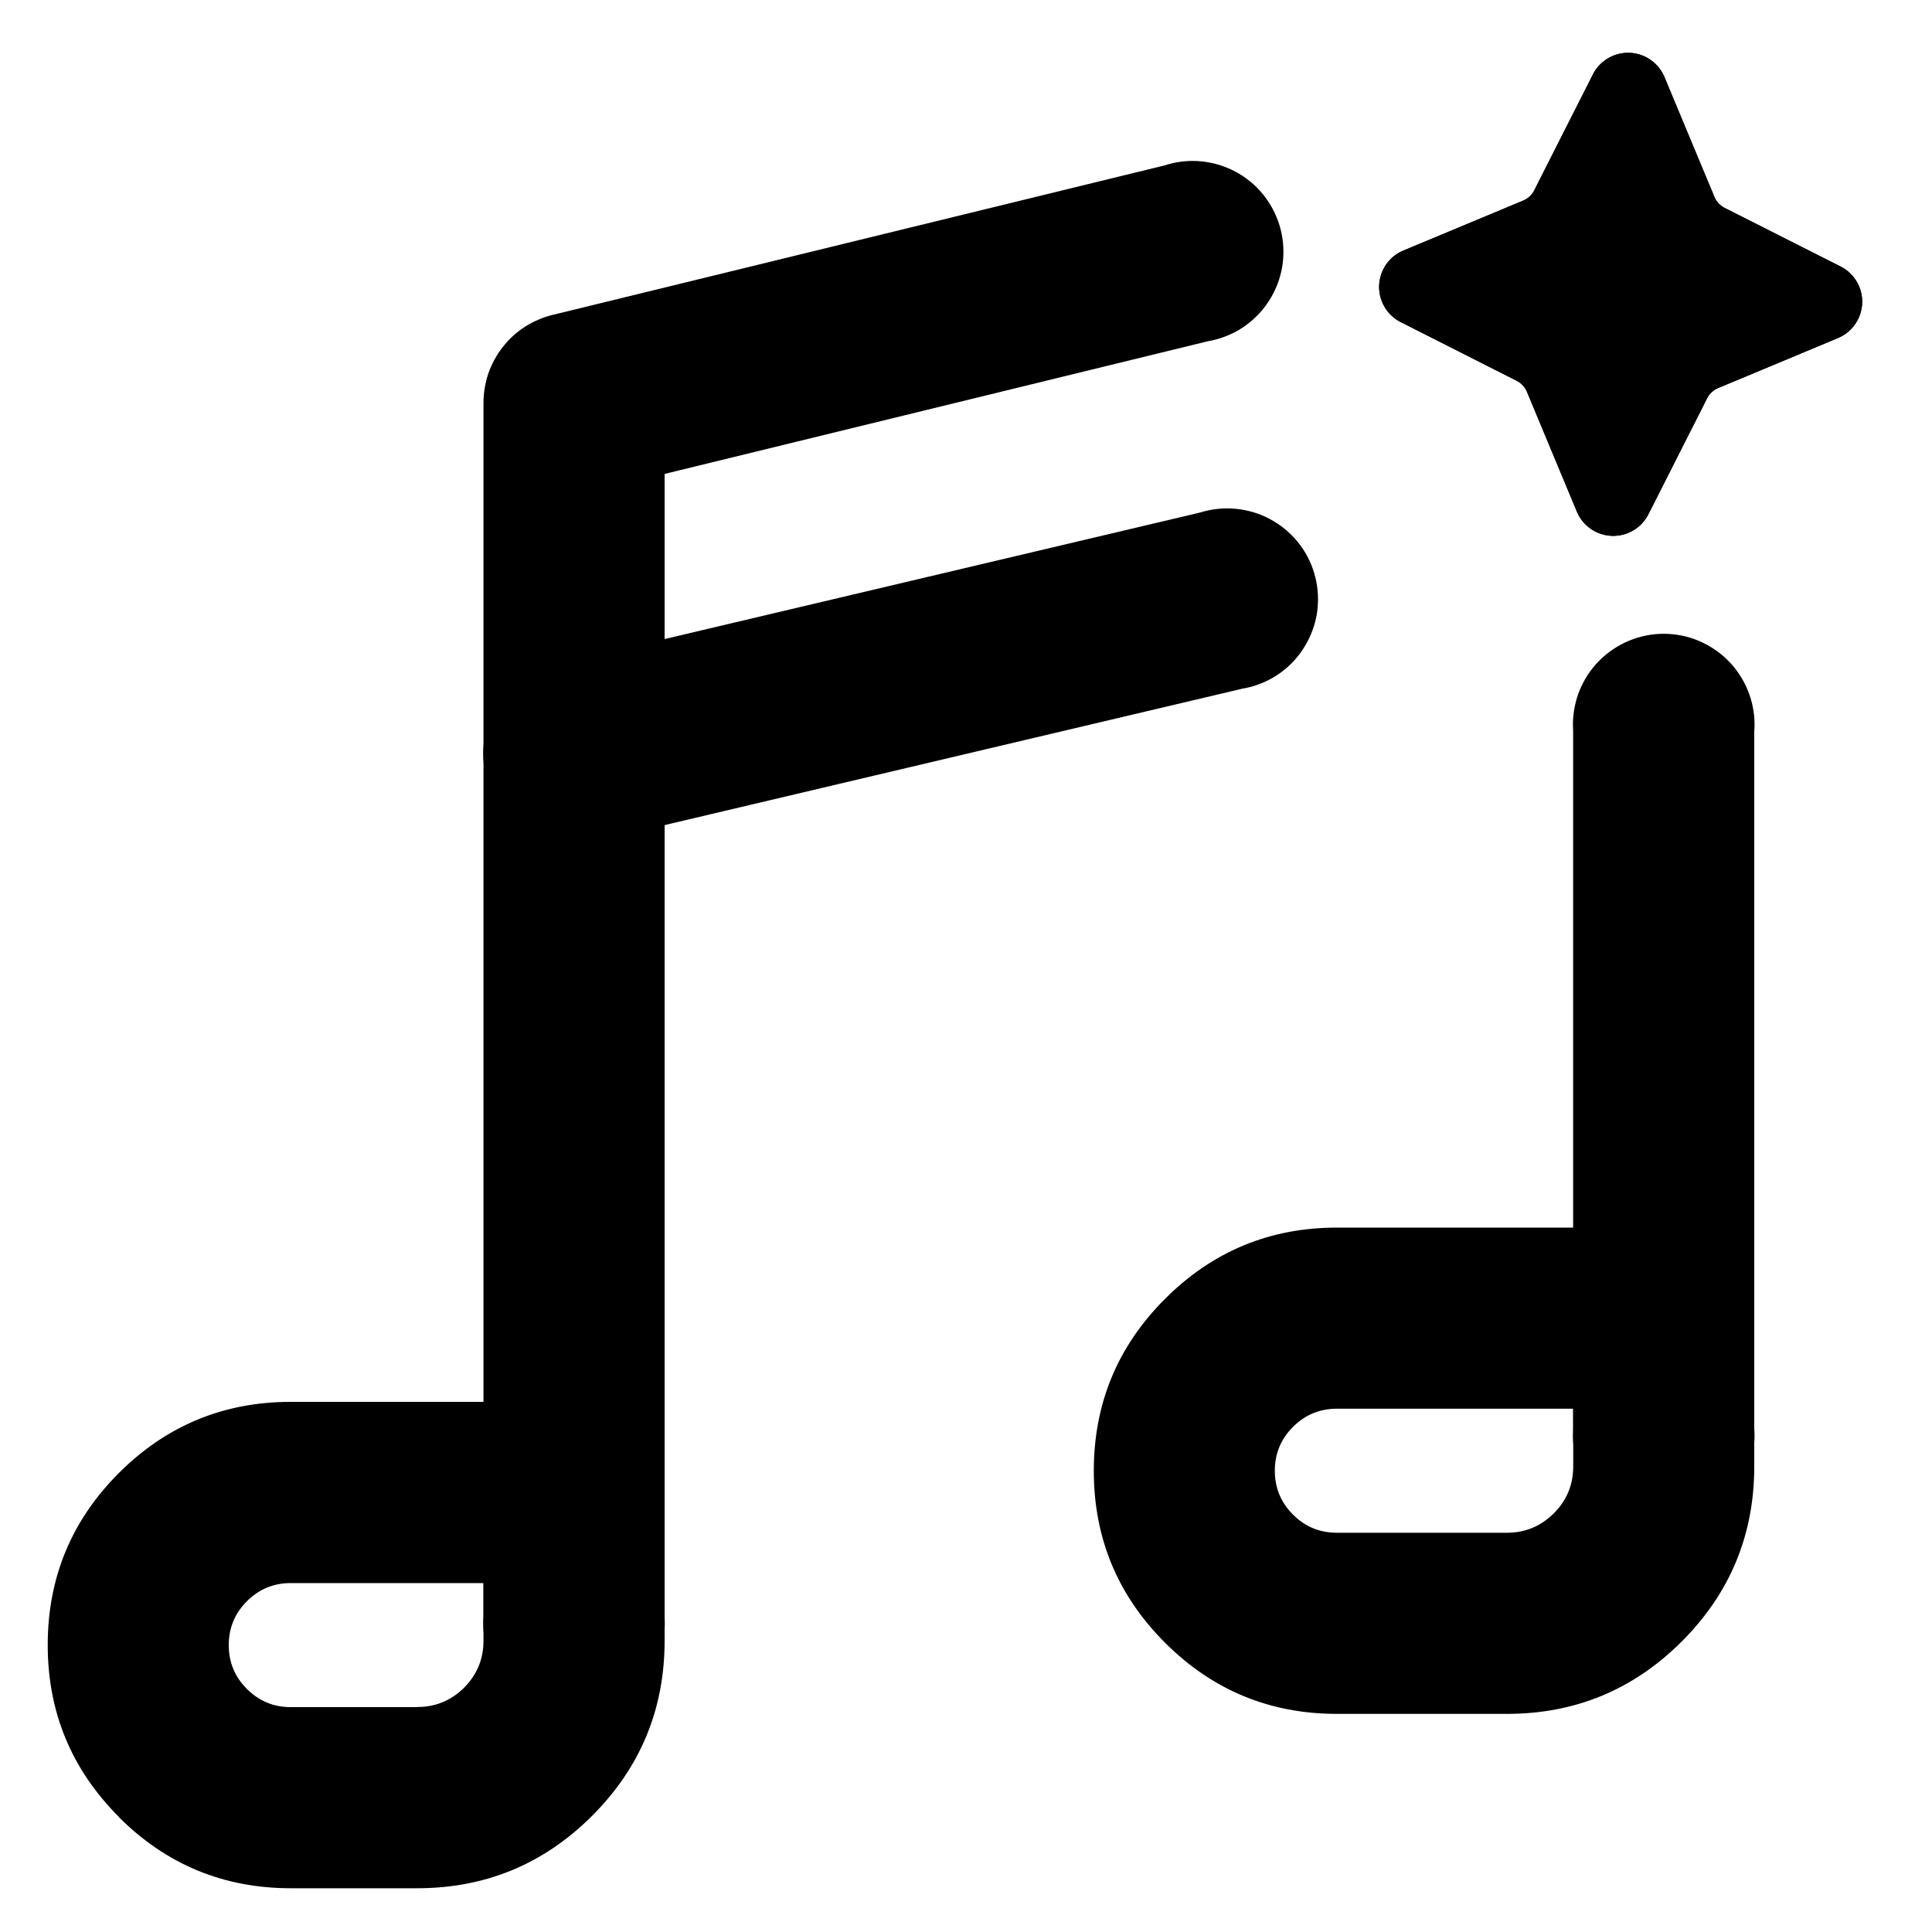 <svg xmlns="http://www.w3.org/2000/svg" fill="none" width="20" height="20" viewBox="0 0 20 20">
  <defs>
    <clipPath id="audio-ai-music__prefix__a">
      <rect width="20" height="20" rx="0" />
    </clipPath>
    <clipPath id="audio-ai-music__prefix__b">
      <rect width="20" height="20" rx="0" />
    </clipPath>
  </defs>
  <g clip-path="url(#audio-ai-music__prefix__a)">
    <g clip-path="url(#audio-ai-music__prefix__b)">
      <path
        d="M12.06 17.005q.737.737 1.78.737h1.759q1.061 0 1.811-.75t.75-1.812v-1.534q0-.092-.017-.183-.018-.09-.054-.176-.035-.085-.086-.162-.052-.077-.117-.142-.065-.065-.142-.117-.077-.05-.162-.086-.085-.035-.176-.053-.09-.019-.183-.019H13.84q-1.042 0-1.78.738-.737.737-.737 1.78 0 1.042.737 1.779zm3.539-1.138h-1.76q-.266 0-.454-.188t-.188-.454q0-.266.188-.454t.454-.188h2.447v.597q0 .285-.201.486-.202.201-.486.201zM1.23 18.81q.737.737 1.78.737h1.308q1.061 0 1.812-.75.75-.751.75-1.812V15.45q0-.093-.018-.183t-.053-.176q-.036-.085-.087-.162t-.117-.142q-.065-.066-.142-.117-.077-.051-.162-.086-.085-.036-.176-.054-.09-.018-.183-.018H3.01q-1.042 0-1.78.737-.736.737-.736 1.78 0 1.042.737 1.78zm3.088-1.138H3.009q-.265 0-.453-.188t-.188-.454q0-.266.188-.454t.453-.188h1.996v.597q0 .284-.201.486-.201.2-.486.2z"
        fill-rule="evenodd" fill="currentColor" />
      <path
        d="M12.853 7.13q.082-.012.16-.04.08-.027.152-.068.072-.04.136-.093.065-.053.119-.117.053-.063.095-.135.042-.071.071-.15.029-.077.044-.16.014-.081.014-.164 0-.093-.018-.184-.018-.09-.053-.176-.036-.086-.087-.163-.052-.077-.117-.142-.066-.066-.143-.117-.077-.051-.162-.087-.086-.035-.176-.053-.091-.018-.184-.018-.144 0-.282.043L5.794 6.872q-.083.013-.161.04-.079.027-.151.068-.073.04-.137.094-.064.053-.118.116-.054.063-.096.135-.042.072-.07.15-.03.078-.044.16-.015.082-.015.165 0 .092.018.183.019.09.054.176t.087.163q.051.077.117.142.065.066.142.117.077.052.163.087.085.036.176.054.09.018.183.018.145 0 .283-.044l6.628-1.565z"
        fill-rule="evenodd" fill="currentColor" />
      <path
        d="M12.502 3.533q.082-.014.16-.042.077-.027.15-.068.071-.041.135-.094.063-.053.117-.116.053-.063.095-.135.041-.071.07-.149.028-.077.043-.159.014-.081.014-.164 0-.093-.018-.183-.018-.091-.054-.177-.035-.085-.086-.162-.052-.077-.117-.143-.066-.065-.143-.117-.077-.051-.162-.086-.086-.036-.177-.054-.09-.018-.183-.018-.148 0-.289.046L5.72 3.26q-.076.018-.148.05-.072.03-.137.072-.066.043-.124.095-.058.053-.106.115-.048.061-.086.13-.037.068-.063.142-.025.074-.038.151-.013.077-.013.155v12.566q-.003.034-.003.069 0 .092.018.183.019.09.054.176t.087.163q.051.077.117.142.065.066.142.117.077.052.163.087.085.035.176.054.09.018.183.018t.184-.018q.09-.019.176-.054t.163-.087q.077-.051.142-.117.066-.065.117-.142.051-.077.087-.163.035-.085.053-.176.018-.09.018-.183 0-.035-.002-.069V4.906l5.622-1.373zM18.16 7.57q.003-.034.003-.069 0-.092-.018-.183t-.054-.176q-.035-.086-.087-.163-.051-.077-.116-.142-.066-.066-.143-.117-.077-.052-.162-.087-.086-.036-.177-.054-.09-.018-.183-.018t-.183.018q-.091.018-.177.054-.085.035-.162.087-.077.051-.143.117-.065.065-.117.142-.051.077-.087.163-.035.085-.053.176-.018.09-.018.183 0 .035.002.069v7.222l-.002.069q0 .093.018.183.018.091.053.177.036.085.087.162.052.077.117.143.066.065.143.117.077.05.162.086.086.036.177.054.09.018.183.018.092 0 .183-.018t.177-.054q.085-.035.162-.086.077-.052.143-.117.065-.066.116-.143.052-.077.087-.162.036-.086.054-.177.018-.09.018-.183 0-.034-.003-.069V7.57z"
        fill-rule="evenodd" fill="currentColor" />
      <path
        d="M14.527 2.594a.408.408 0 00-.027.74l1.2.607a.228.228 0 01.107.115l.517 1.241a.408.408 0 00.74.027l.607-1.2a.228.228 0 01.115-.107l1.241-.518a.408.408 0 00.027-.74l-1.2-.606a.228.228 0 01-.107-.116L17.23.797a.408.408 0 00-.74-.027l-.607 1.2a.228.228 0 01-.116.107l-1.24.517z"
        fill="currentColor" />
      <path
        d="M14.527 2.594a.408.408 0 00-.027.74l.914.463.057.029.228.115a.228.228 0 01.108.115l.098.236.025.06.394.945a.408.408 0 00.74.027l.463-.914.029-.057.115-.228a.228.228 0 01.115-.108l.236-.098.06-.025.945-.395a.408.408 0 00.027-.74l-.914-.462-.057-.029-.228-.115a.228.228 0 01-.108-.116l-.098-.235-.025-.06-.394-.945a.408.408 0 00-.74-.027l-.463.914-.029.057-.115.228a.228.228 0 01-.116.108l-.235.098-.06.025-.945.394z"
        fill-rule="evenodd" fill="currentColor" />
    </g>
  </g>
</svg>